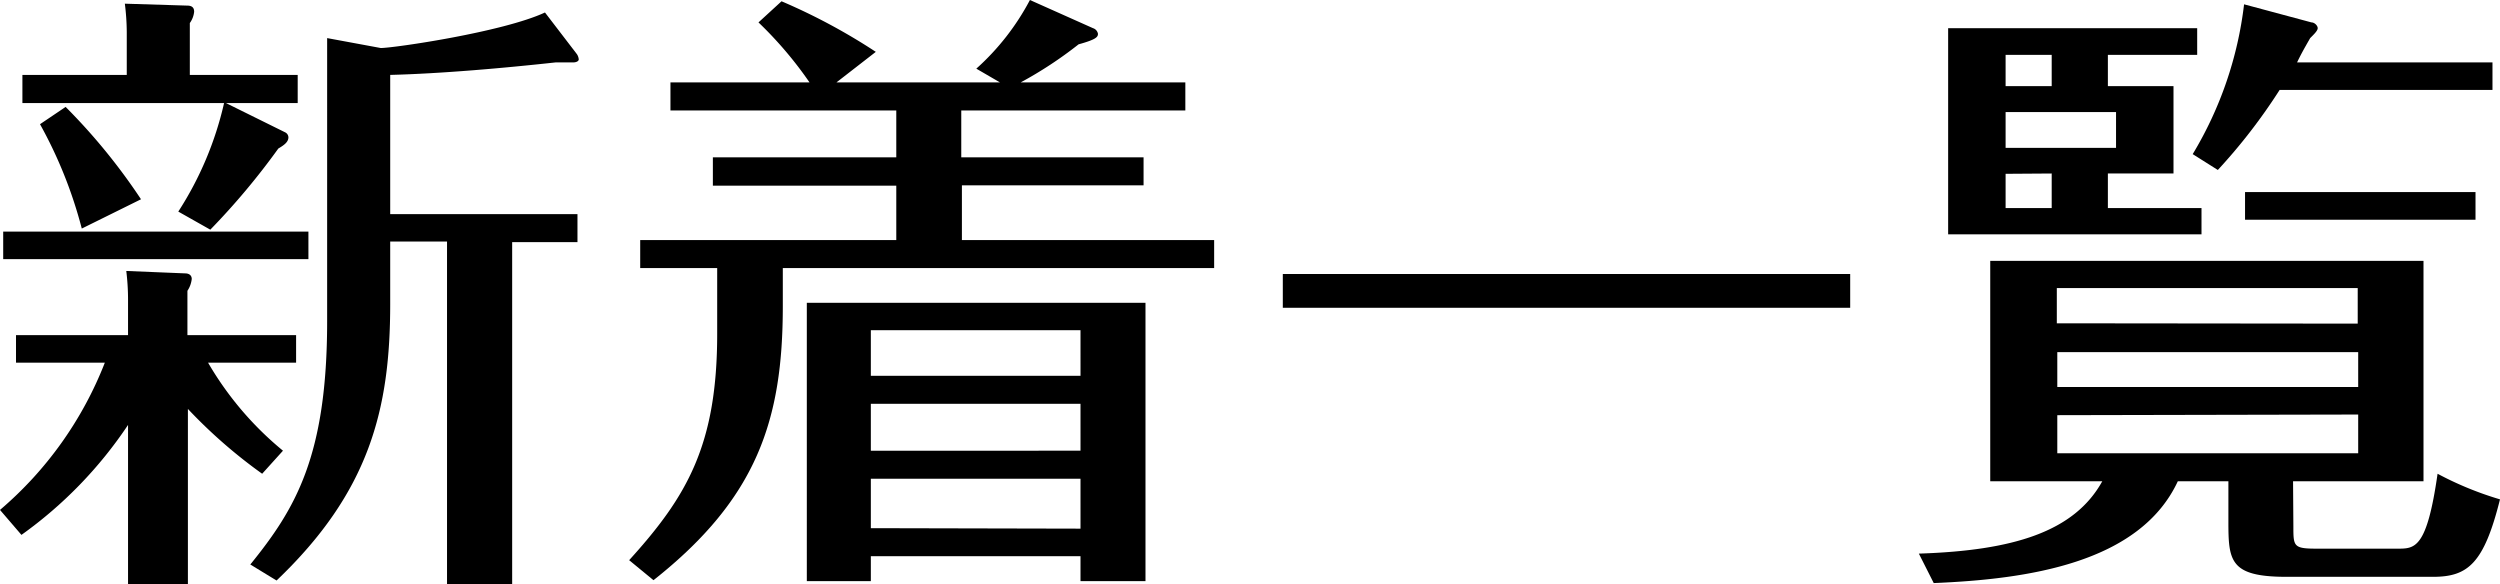 <svg xmlns="http://www.w3.org/2000/svg" viewBox="0 0 156.2 36.51"><g id="レイヤー_2" data-name="レイヤー 2"><g id="レイアウト"><path d="M0,31.86a23.12,23.12,0,0,0,6.55-9.2H1V20.94H8V18.68a14.82,14.82,0,0,0-.11-1.75l3.66.15c.35,0,.43.2.43.35a1.64,1.64,0,0,1-.27.74v2.77h6.79v1.72H13a20.3,20.3,0,0,0,4.68,5.5L16.38,29.6a31.64,31.64,0,0,1-4.64-4.05v11H8v-10a26.54,26.54,0,0,1-6.66,6.87ZM19.27,14.47v1.72H.2V14.47ZM18.6,4.68V6.44H14.12l3.7,1.83a.36.36,0,0,1,.2.31c0,.31-.31.51-.63.7a44.8,44.8,0,0,1-4.25,5.07l-2-1.13A21.08,21.08,0,0,0,14,6.44H1.4V4.68H7.92V2A14.93,14.93,0,0,0,7.8.23l3.9.12c.39,0,.43.23.43.39a1.47,1.47,0,0,1-.27.7V4.68Zm-14.5,2a37.48,37.48,0,0,1,4.71,5.77l-3.7,1.83A27.79,27.79,0,0,0,2.5,7.76ZM24.38,19c0,6.55-1.29,11.73-7.1,17.27l-1.64-1c2.81-3.47,4.8-6.75,4.8-15.21V2.38L23.79,3c.82,0,7.65-1,10.26-2.22l2,2.61a.71.71,0,0,1,.11.32c0,.11-.15.19-.35.19H34.71c-3.2.35-7.14.7-10.33.78v8.7h11.7v1.75H32V36.51H27.93V15.09H24.38Z"/><path d="M62.48,5.15,61,4.29A15.38,15.38,0,0,0,64.35,0l3.94,1.76a.45.45,0,0,1,.31.35c0,.19-.08.35-1.21.66a25.12,25.12,0,0,1-3.62,2.38H74.06V6.9h-14V9.83H71.45v1.75H60.1V15H75.86v1.75H48.91v2.38c0,7.1-1.6,12-8.08,17.12L39.31,35c3.63-4,5.5-7.21,5.5-14.15v-4.1H40V15H56v-3.4H44.54V9.83H56V6.9H41.89V5.15h8.69A24.12,24.12,0,0,0,47.39,1.4L48.83.08a37.58,37.58,0,0,1,5.89,3.16L52.26,5.15Zm-8.07,29.6v1.56h-4V18.92H71.57V36.31H67.51V34.75Zm13.1-11.27V20.63H54.41v2.85Zm0,4.68V25.23H54.41v2.93Zm0,4.87V29.91H54.41V33Z"/><path d="M115.6,17.12v2.11H80.15V17.12Z"/><path d="M143.29,32.88c0,1.25,0,1.4,1.44,1.4h5.07c1.09,0,1.83,0,2.5-4.68a20.81,20.81,0,0,0,3.9,1.6c-1,4-2,4.84-4.18,4.84h-9.16c-3.55,0-3.63-1-3.63-3.47v-2.5h-3.16c-2.38,5.11-9.36,6.12-15.25,6.36l-.93-1.84c5.89-.19,9.71-1.36,11.46-4.52h-7V16.3h27.07V30.07h-8.15ZM135.8,5.38v5.46h-4.1V13h5.85v1.64H121.72V1.76h15.56V3.43H131.7V5.38Zm-7.61,0V3.43h-2.88V5.38ZM125.31,7V9.24h6.9V7Zm0,3.86V13h2.88V10.84Zm22,9.36V18h-18.8V20.2ZM128.54,22v2.18h18.8V22Zm0,3.94v2.38h18.8V25.9ZM137,9.63A23.44,23.44,0,0,0,140.21.27l4.21,1.13c.19,0,.39.2.39.36s-.24.39-.47.62c-.47.82-.59,1.05-.82,1.52h12.21V5.62h-13.3a35.45,35.45,0,0,1-3.86,5Zm17.67,4.1h-14.4V12h14.4Z"/></g></g></svg>